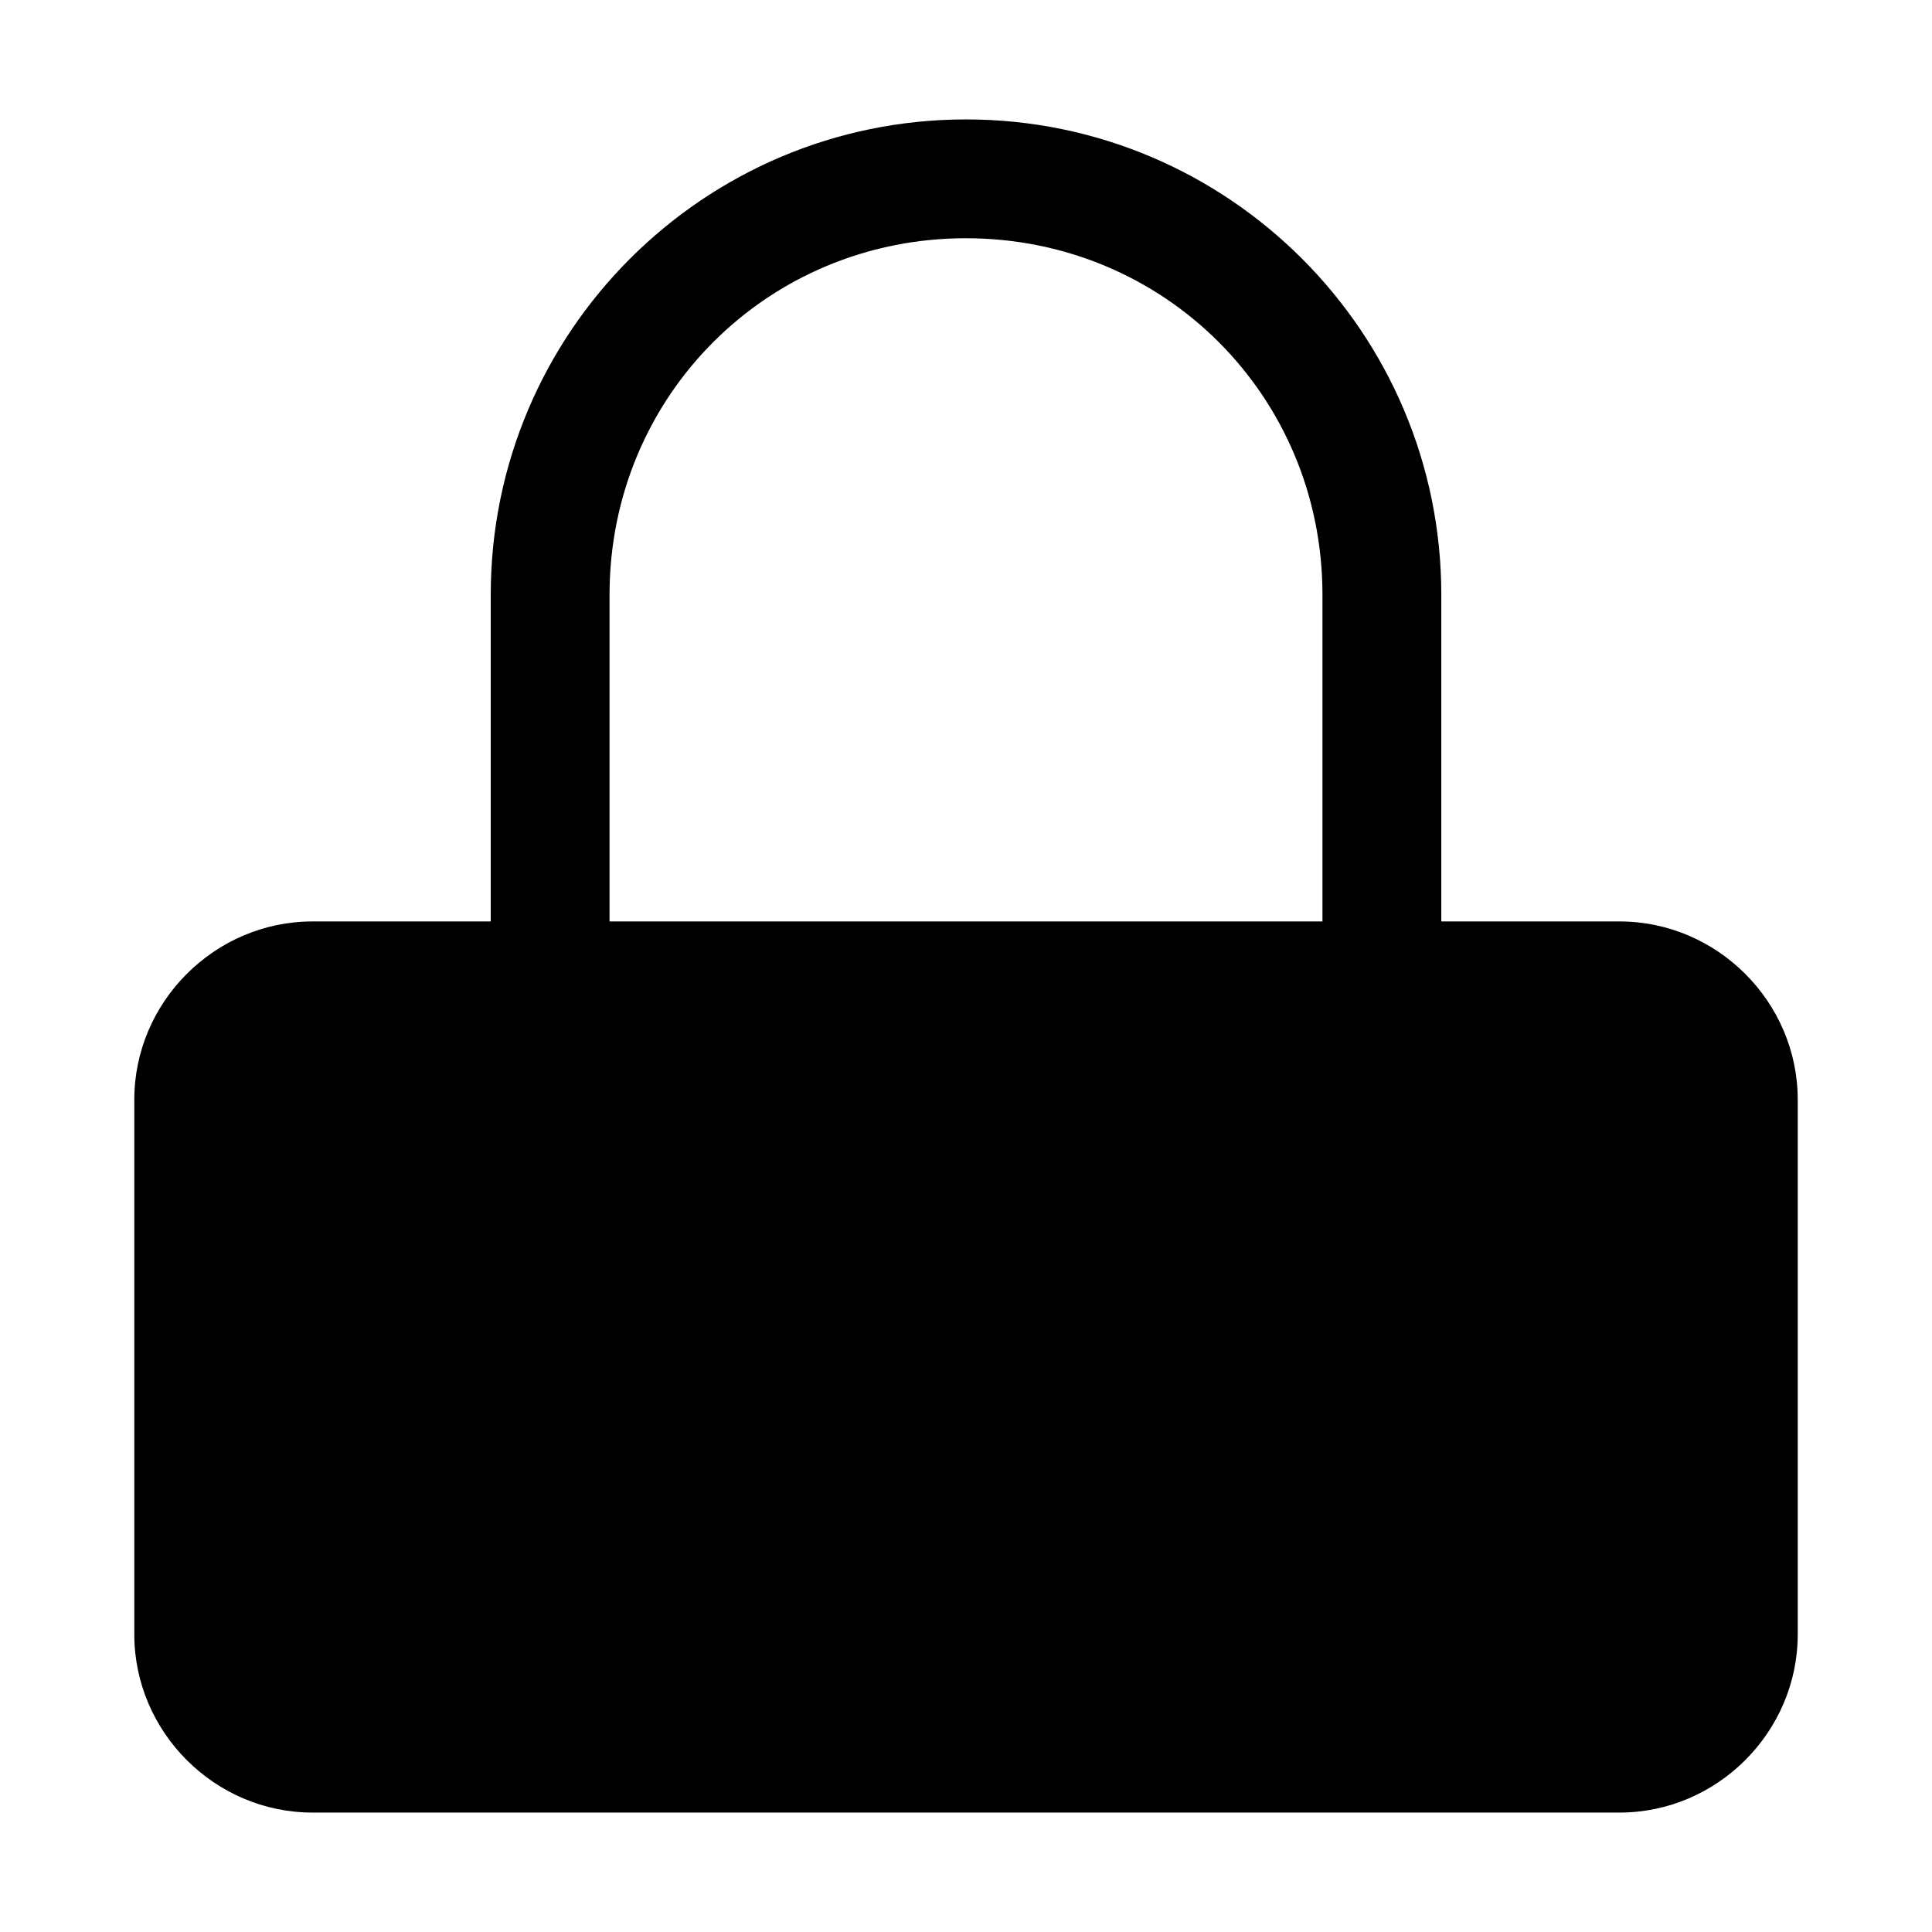 <?xml version="1.0" encoding="UTF-8"?>
<!-- Uploaded to: SVG Find, www.svgrepo.com, Generator: SVG Find Mixer Tools -->
<svg fill="#000000" width="800px" height="800px" version="1.1" viewBox="144 144 512 512" xmlns="http://www.w3.org/2000/svg">
 <path d="m400 175.65c-69.504 0-125.95 56.445-125.95 125.95v86.59h-47.23c-25.895 0-47.23 21.336-47.23 47.23v141.7c0 25.895 21.34 47.23 47.23 47.23h346.37c25.895 0 47.23-21.34 47.23-47.23v-141.7c0-25.895-21.34-47.23-47.23-47.23h-47.23v-86.594c0-69.504-56.445-125.95-125.95-125.95zm0 31.488c52.605 0 94.465 41.859 94.465 94.465v86.59h-188.93v-86.594c0-52.605 41.859-94.465 94.465-94.465z"/>
</svg>